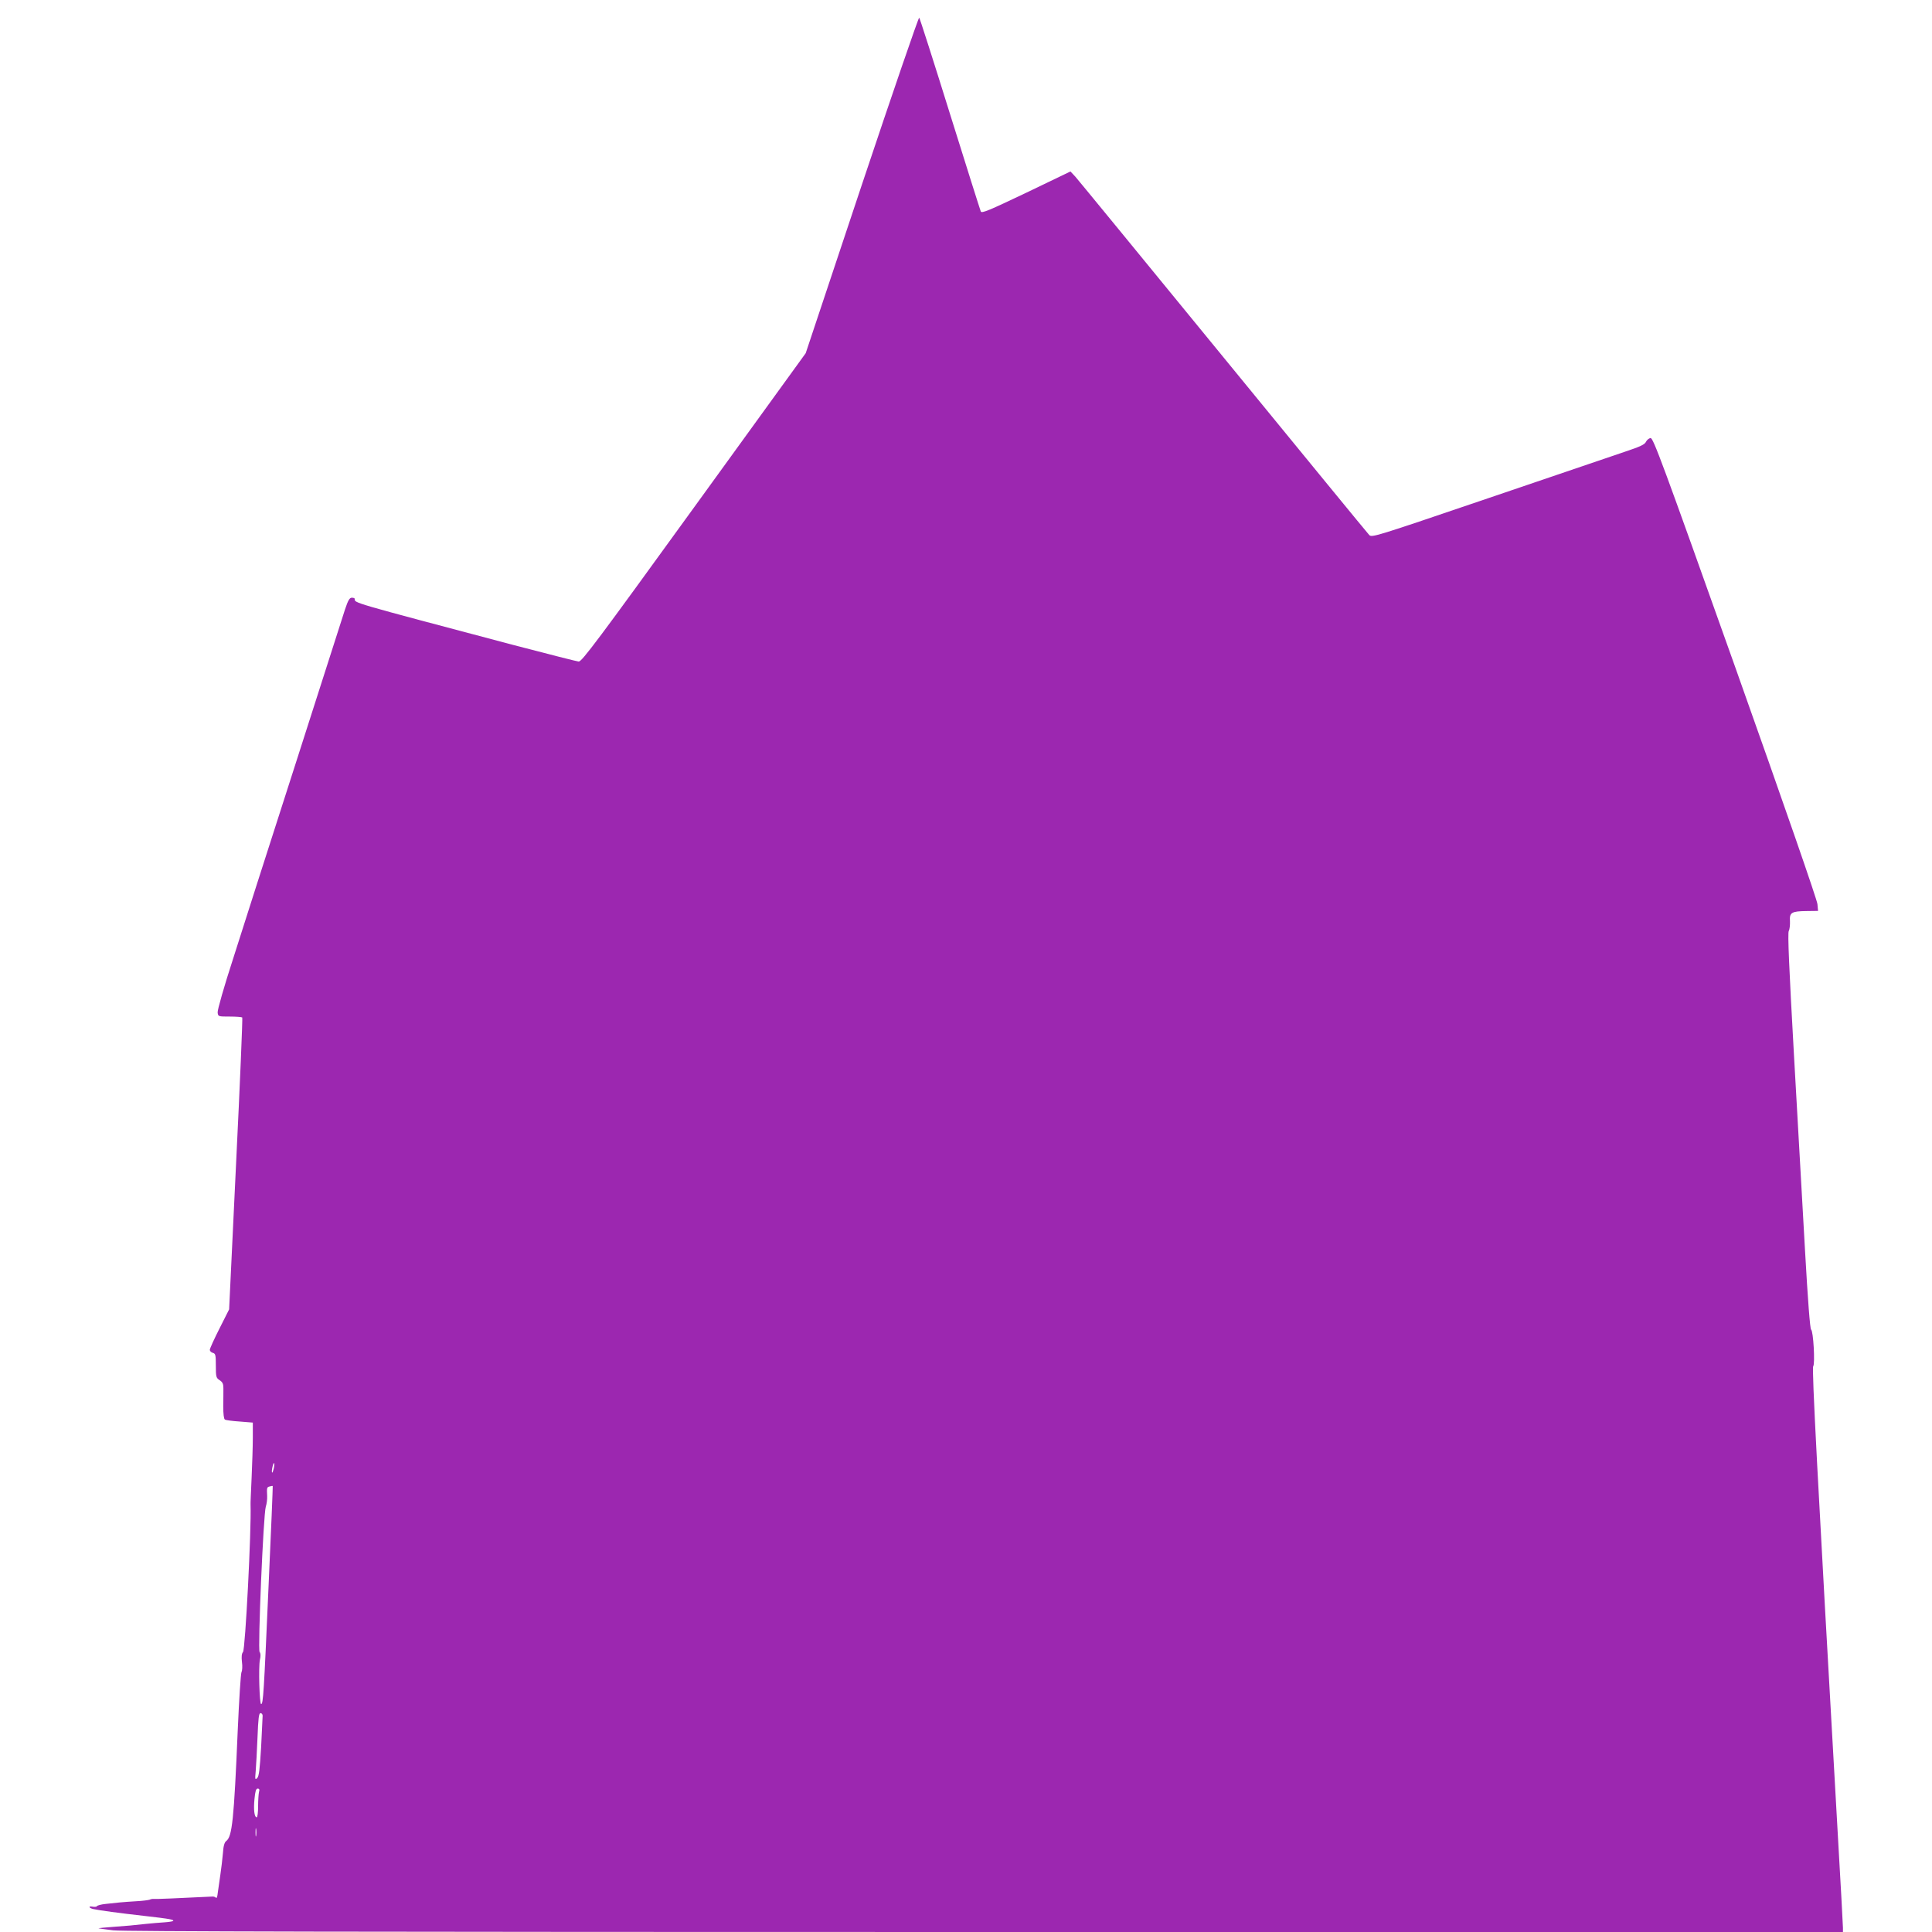 <?xml version="1.0" standalone="no"?>
<!DOCTYPE svg PUBLIC "-//W3C//DTD SVG 20010904//EN"
 "http://www.w3.org/TR/2001/REC-SVG-20010904/DTD/svg10.dtd">
<svg version="1.0" xmlns="http://www.w3.org/2000/svg"
 width="1280pt" height="1280pt" viewBox="0 0 1280 1280"
 preserveAspectRatio="xMidYMid meet">
<g transform="translate(0,1280) scale(0.1,-0.1)"
fill="#9c27b0" stroke="none">
<path d="M5710 11576 l-372 -1116 -740 -1022 c-637 -880 -744 -1023 -764
-1021 -12 1 -204 50 -426 108 -1102 292 -1057 279 -1058 308 0 4 -9 7 -19 7
-15 0 -25 -17 -45 -77 -14 -43 -163 -508 -331 -1033 -169 -525 -354 -1102
-411 -1283 -59 -181 -104 -339 -102 -355 3 -27 4 -27 80 -27 42 0 79 -3 83 -6
3 -4 -15 -440 -41 -970 l-46 -964 -64 -127 c-35 -69 -64 -133 -64 -141 0 -8 9
-17 20 -20 18 -5 20 -14 20 -85 0 -74 2 -81 25 -96 20 -13 25 -25 25 -54 0
-20 0 -74 -1 -118 0 -51 4 -85 11 -89 6 -4 50 -10 98 -13 l87 -7 0 -100 c0
-55 -4 -174 -8 -265 -4 -91 -8 -172 -7 -180 6 -167 -35 -957 -50 -975 -9 -10
-11 -32 -7 -66 4 -28 2 -58 -3 -67 -5 -9 -16 -183 -25 -387 -25 -593 -37 -703
-76 -732 -12 -9 -19 -33 -22 -80 -3 -38 -11 -102 -17 -143 -6 -41 -14 -95 -17
-119 -2 -24 -8 -40 -11 -35 -4 5 -14 9 -22 9 -222 -11 -387 -18 -394 -16 -5 1
-16 -1 -25 -5 -9 -3 -47 -8 -86 -10 -38 -2 -88 -6 -110 -8 -22 -2 -65 -7 -95
-10 -30 -3 -56 -10 -58 -15 -1 -4 -15 -6 -30 -3 -29 5 -23 -9 6 -16 49 -10
158 -25 352 -47 149 -17 185 -23 177 -32 -4 -3 -30 -7 -59 -9 -29 -2 -82 -6
-118 -10 -97 -11 -117 -12 -220 -20 -52 -4 -96 -8 -98 -9 -1 -1 43 -7 98 -14
74 -8 1583 -11 5780 -11 l5680 0 0 28 c0 15 -16 308 -36 652 -135 2369 -171
3056 -161 3068 13 16 1 234 -14 243 -7 4 -22 200 -40 520 -16 283 -49 871 -74
1308 -32 570 -42 799 -34 813 6 11 9 40 8 65 -4 57 10 66 110 67 l76 1 -4 45
c-2 27 -214 639 -544 1568 -487 1368 -544 1522 -562 1520 -11 -2 -24 -13 -30
-25 -8 -18 -38 -32 -140 -66 -71 -24 -478 -162 -903 -307 -756 -257 -774 -263
-791 -244 -10 10 -445 541 -967 1179 -522 638 -963 1176 -980 1195 l-32 34
-293 -141 c-248 -118 -295 -138 -301 -124 -4 9 -96 300 -204 646 -108 347
-200 634 -204 638 -4 4 -175 -494 -380 -1107z m-3896 -8505 c-4 -17 -9 -30
-11 -27 -3 2 -2 19 2 36 9 41 17 33 9 -9z m-35 -786 c-31 -704 -35 -775 -49
-775 -11 0 -18 246 -8 294 6 24 5 43 -2 51 -13 16 25 914 41 963 6 18 10 49 9
70 -3 56 -2 60 18 64 9 3 18 4 19 3 1 0 -11 -302 -28 -670z m-39 -852 c0 -10
-5 -103 -10 -208 -9 -149 -14 -193 -26 -205 -14 -14 -15 -9 -10 45 3 33 8 133
12 223 5 128 9 162 20 162 8 0 14 -8 14 -17z m-24 -505 c-3 -13 -6 -56 -6 -95
0 -40 -4 -73 -9 -73 -16 0 -22 51 -15 121 5 51 10 69 21 69 11 0 14 -7 9 -22z
m-19 -290 c-2 -13 -4 -3 -4 22 0 25 2 35 4 23 2 -13 2 -33 0 -45z"/>
</g>
</svg>
